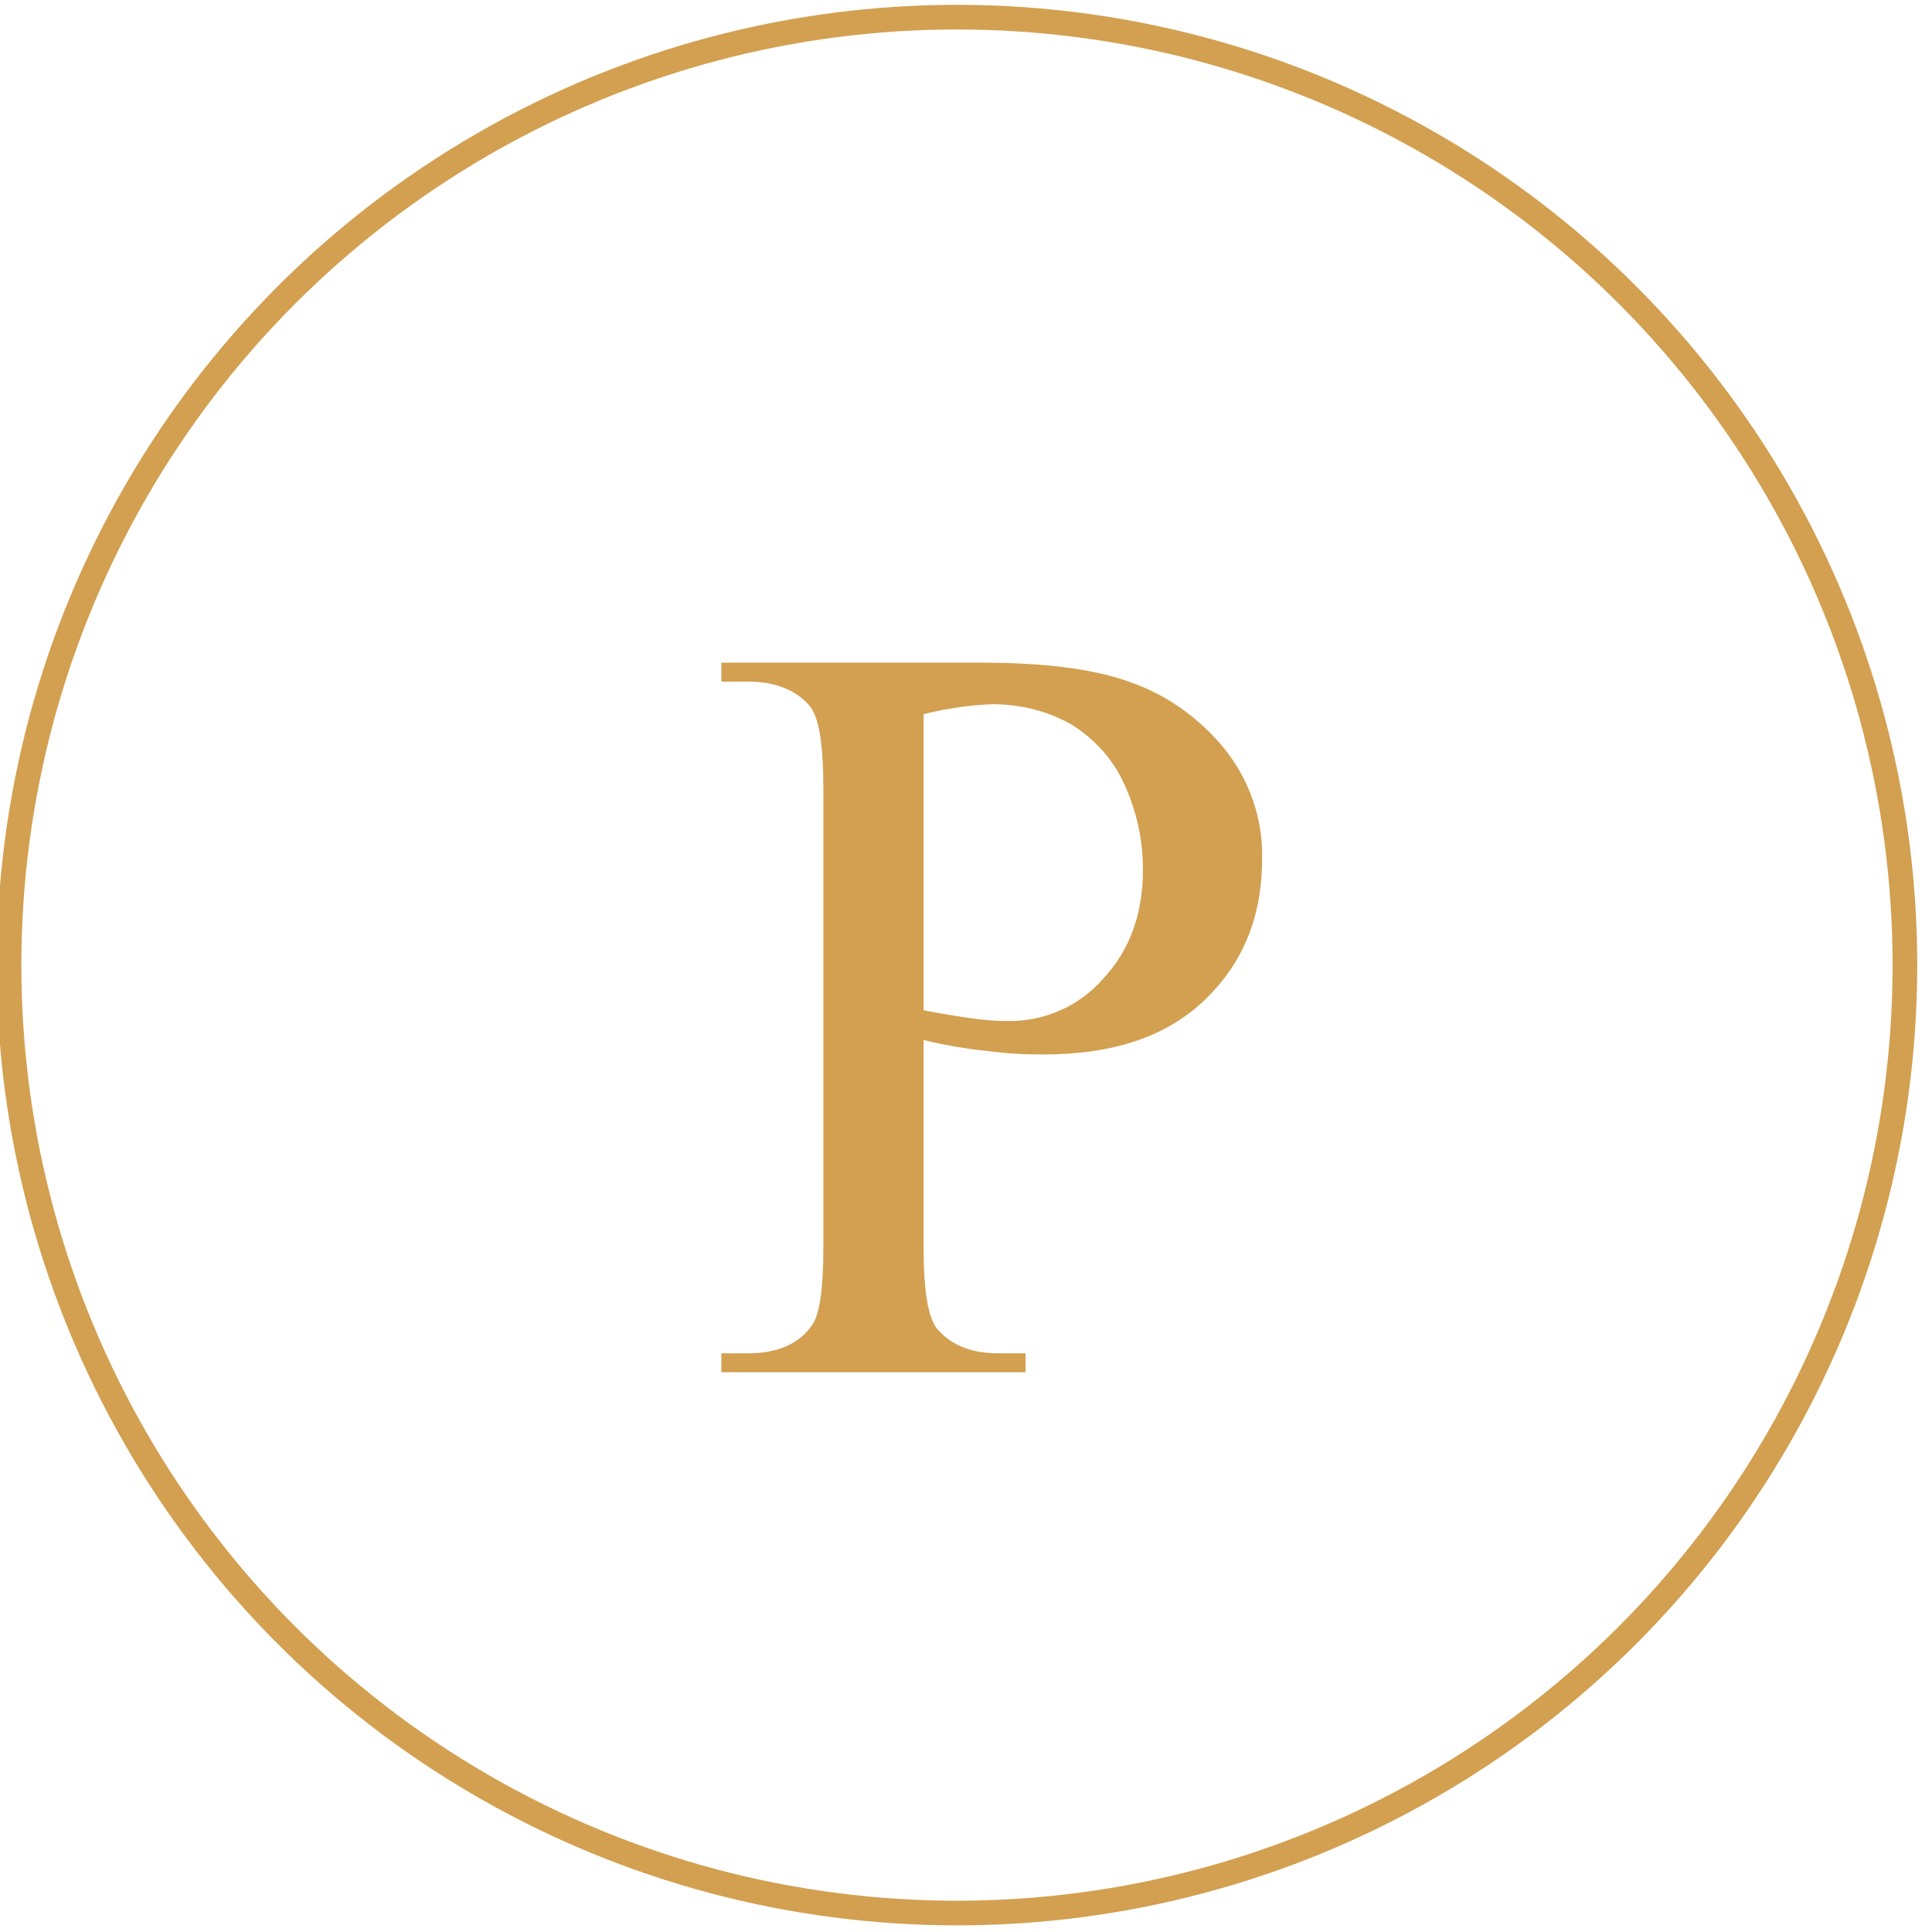 <?xml version="1.0" encoding="utf-8"?>
<!-- Generator: Adobe Illustrator 26.0.0, SVG Export Plug-In . SVG Version: 6.00 Build 0)  -->
<svg version="1.1" id="レイヤー_1" xmlns="http://www.w3.org/2000/svg" xmlns:xlink="http://www.w3.org/1999/xlink" x="0px"
	 y="0px" viewBox="0 0 214 214" style="enable-background:new 0 0 214 214;" xml:space="preserve">
<style type="text/css">
	.st0{fill:#D2A050;}
	.st1{fill:none;stroke:#D2A050;stroke-width:2.73;stroke-miterlimit:10;}
</style>
<g id="レイヤー_2_00000177486485559437120300000011376476305870608288_">
	<g id="P">
		<g>
			<path class="st0" d="M102.3,115.2v22.9c0,4.9,0.5,8,1.6,9.2c1.5,1.7,3.7,2.6,6.7,2.6h3v2.1H79.9v-2.1h3c3.3,0,5.7-1.1,7.1-3.2
				c0.8-1.2,1.2-4,1.2-8.5V87.3c0-5-0.5-8-1.6-9.2c-1.5-1.7-3.8-2.6-6.7-2.6h-3v-2.1h28.8c7,0,12.6,0.7,16.6,2.2
				c4,1.4,7.6,4,10.3,7.3c2.8,3.5,4.3,7.8,4.2,12.2c0,6.4-2.1,11.6-6.4,15.7s-10.2,6-17.9,6c-2.1,0-4.1-0.1-6.2-0.4
				C107.2,116.2,104.8,115.8,102.3,115.2z M102.3,111.9c2,0.4,3.9,0.7,5.4,0.9c1.3,0.2,2.7,0.3,4.1,0.3c4,0,7.8-1.7,10.4-4.7
				c2.9-3.1,4.4-7.1,4.4-12.1c0-3.3-0.7-6.5-2.1-9.5c-1.2-2.7-3.3-5-5.9-6.6c-2.7-1.5-5.7-2.2-8.7-2.2c-2.6,0.1-5.1,0.5-7.6,1.1
				V111.9z"/>
		</g>
	</g>
	<circle class="st1" cx="106" cy="106.9" r="105"/>
</g>
</svg>
